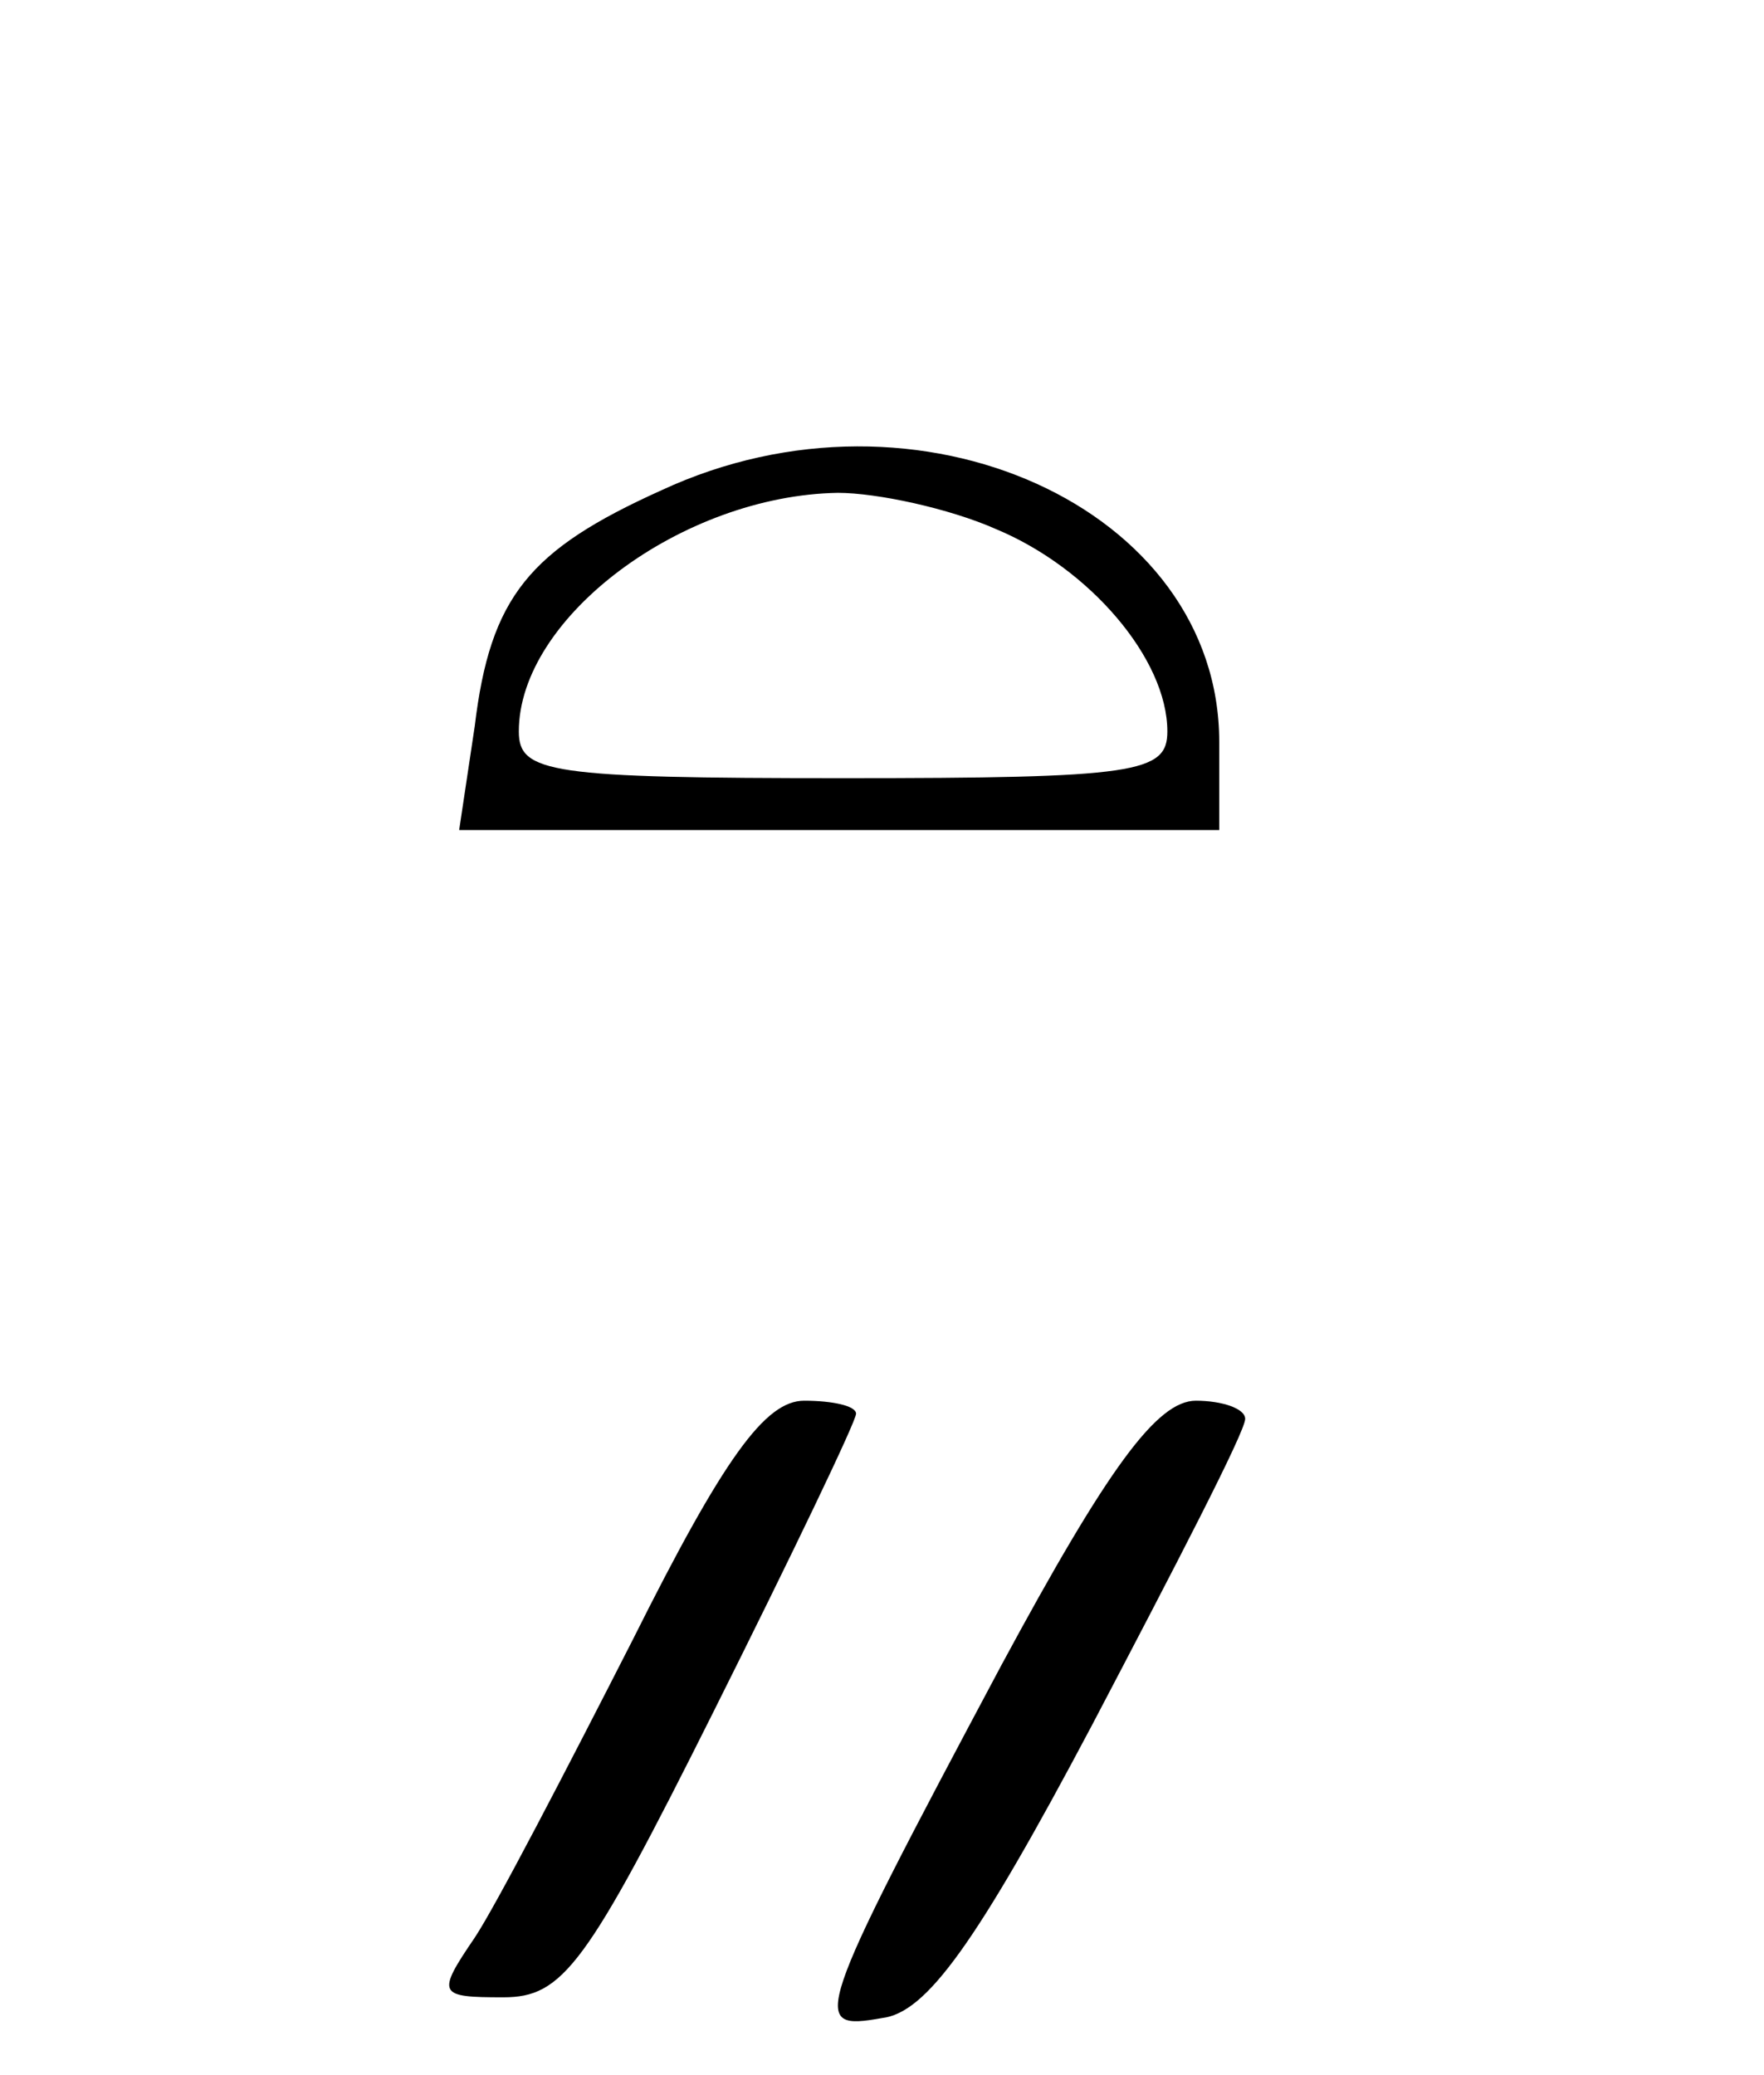 <?xml version="1.0" standalone="no"?>
<!DOCTYPE svg PUBLIC "-//W3C//DTD SVG 20010904//EN"
 "http://www.w3.org/TR/2001/REC-SVG-20010904/DTD/svg10.dtd">
<svg version="1.0" xmlns="http://www.w3.org/2000/svg"
 width="68pt" height="80pt" viewBox="0 0 68 80"
 preserveAspectRatio="xMidYMid meet">
<g transform="translate(0,80) scale(0.1,-0.1)"
fill="#000000" stroke="none">
<path d="M255 611 c-51 -23 -66 -41 -72 -91 l-6 -40 147 0 146 0 0 34 c0 90
-116 143 -215 97z m129 -15 c36 -15 66 -50 66 -78 0 -16 -12 -18 -125 -18
-113 0 -125 2 -125 18 0 44 63 91 123 92 15 0 43 -6 61 -14z"/>
<path d="M244 168 c-26 -51 -53 -103 -61 -115 -15 -22 -14 -23 11 -23 23 0 32
12 81 110 30 60 55 112 55 115 0 3 -9 5 -20 5 -15 0 -31 -22 -66 -92z"/>
<path d="M386 158 c-73 -137 -74 -141 -46 -136 17 2 36 28 81 113 32 61 59
113 59 118 0 4 -9 7 -19 7 -15 0 -34 -26 -75 -102z"/>
</g>
</svg>

